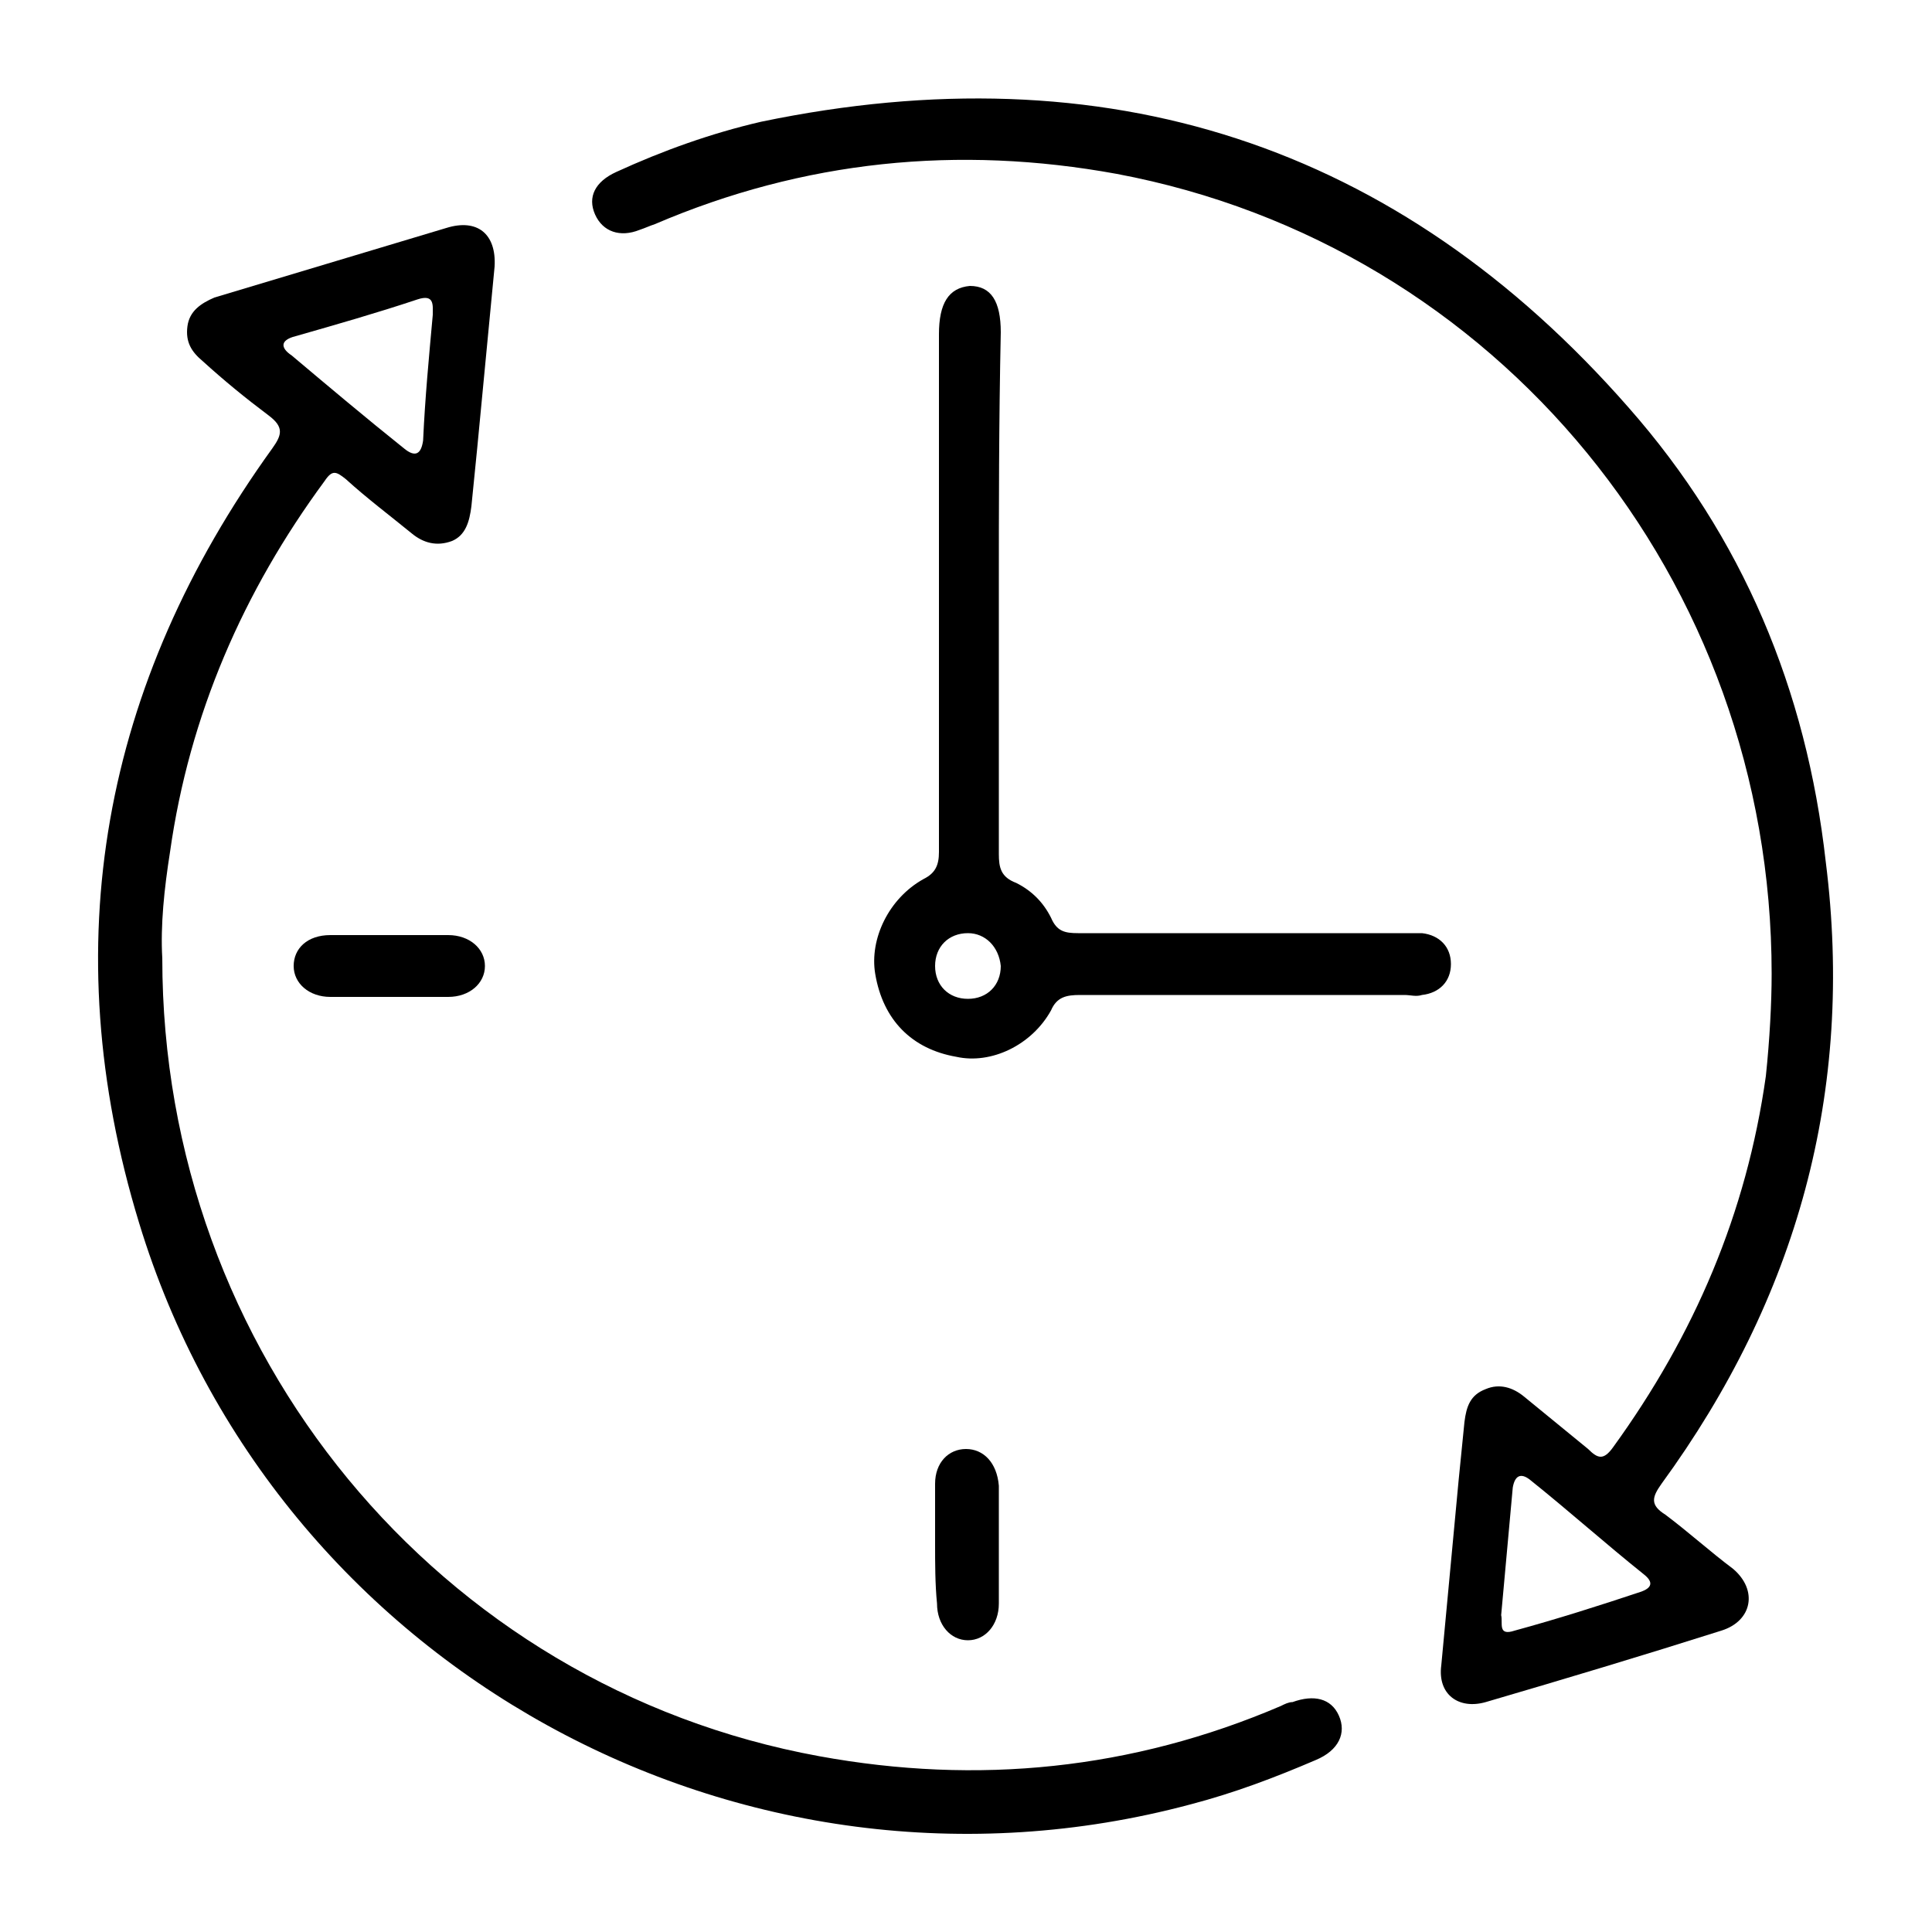<?xml version="1.0" encoding="utf-8"?>
<!-- Generator: Adobe Illustrator 25.2.1, SVG Export Plug-In . SVG Version: 6.00 Build 0)  -->
<svg version="1.1" id="Layer_1" xmlns="http://www.w3.org/2000/svg" xmlns:xlink="http://www.w3.org/1999/xlink" x="0px" y="0px"
	 viewBox="0 0 100 100" style="enable-background:new 0 0 100 100;" xml:space="preserve">
<g>
	<path d="M8.4,49.6c0,20.4,14.3,37.7,34,41.3c8.2,1.5,16.2,0.7,23.9-2.6c0.2-0.1,0.4-0.2,0.6-0.2c1.1-0.4,2-0.2,2.4,0.7
		c0.4,0.9,0,1.8-1.2,2.3c-2.1,0.9-4.2,1.7-6.5,2.3c-23.2,6.2-47.4-7.1-54.4-30.1c-4.4-14.4-1.9-27.9,6.9-40.1
		c0.5-0.7,0.6-1.1-0.2-1.7c-1.2-0.9-2.3-1.8-3.4-2.8c-0.6-0.5-0.9-1-0.8-1.8c0.1-0.8,0.7-1.2,1.4-1.5c4-1.2,8-2.4,12-3.6
		c1.6-0.5,2.6,0.3,2.5,2c-0.3,3.1-0.6,6.3-0.9,9.4c-0.1,1-0.2,2-0.3,3c-0.1,0.8-0.3,1.5-1,1.8c-0.8,0.3-1.5,0.1-2.1-0.4
		c-1.1-0.9-2.3-1.8-3.4-2.8c-0.5-0.4-0.7-0.5-1.1,0.1c-4.2,5.7-7,12.1-8,19.2C8.5,46,8.3,47.9,8.4,49.6z M22.4,16.3
		c0-0.5,0.1-1.1-0.8-0.8c-2.1,0.7-4.2,1.3-6.3,1.9c-0.8,0.2-0.8,0.6-0.2,1c1.9,1.6,3.8,3.2,5.8,4.8c0.6,0.5,0.9,0.3,1-0.4
		C22,20.6,22.2,18.5,22.4,16.3z"/>
	<path d="M91.7,50.4C91.7,30,77.5,12.7,57.8,9c-8.2-1.5-16.2-0.7-23.9,2.6c-0.3,0.1-0.5,0.2-0.8,0.3c-1,0.4-1.9,0.1-2.3-0.8
		c-0.4-0.9,0-1.7,1.1-2.2c2.4-1.1,4.9-2,7.5-2.6c17.8-3.7,32.9,1.1,44.9,14.8c5.9,6.7,9.2,14.6,10.2,23.5C96,56.5,93,67.2,86,76.8
		c-0.5,0.7-0.6,1.1,0.2,1.6c1.2,0.9,2.3,1.9,3.5,2.8c1.3,1.1,1,2.7-0.6,3.2c-4.1,1.3-8.1,2.5-12.2,3.7c-1.4,0.4-2.5-0.4-2.3-1.9
		c0.3-3.2,0.6-6.4,0.9-9.6c0.1-1,0.2-2,0.3-3c0.1-0.8,0.3-1.4,1.1-1.7c0.7-0.3,1.4-0.1,2,0.4c1.1,0.9,2.2,1.8,3.3,2.7
		c0.5,0.5,0.8,0.6,1.3-0.1c4.2-5.8,6.9-12.1,7.9-19.2C91.6,53.8,91.7,51.9,91.7,50.4z M77.7,83.6c0.1,0.4-0.2,1.1,0.7,0.8
		c2.2-0.6,4.4-1.3,6.5-2c0.6-0.2,0.7-0.5,0.2-0.9c-2-1.6-3.9-3.3-5.9-4.9c-0.5-0.4-0.8-0.2-0.9,0.4C78.1,79.2,77.9,81.4,77.7,83.6z"
		/>
	<path d="M51.7,30.8c0,4.5,0,8.9,0,13.4c0,0.7,0.1,1.2,0.9,1.5c0.8,0.4,1.4,1,1.8,1.8c0.3,0.7,0.7,0.8,1.4,0.8c5.6,0,11.2,0,16.9,0
		c0.3,0,0.6,0,0.9,0c0.9,0.1,1.5,0.7,1.5,1.6c0,0.9-0.6,1.5-1.5,1.6c-0.3,0.1-0.6,0-0.9,0c-5.6,0-11.2,0-16.8,0
		c-0.7,0-1.2,0.1-1.5,0.8c-1,1.8-3.1,2.8-4.9,2.4c-2.3-0.4-3.8-1.9-4.2-4.3c-0.3-1.8,0.7-3.9,2.5-4.9c0.6-0.3,0.8-0.7,0.8-1.4
		c0-8.9,0-17.9,0-26.8c0-1.6,0.5-2.4,1.6-2.5c1.1,0,1.6,0.8,1.6,2.4C51.7,21.9,51.7,26.3,51.7,30.8z M50.1,48.3
		c-1,0-1.7,0.7-1.7,1.7c0,1,0.7,1.7,1.7,1.7c1,0,1.7-0.7,1.7-1.7C51.7,49,51,48.3,50.1,48.3z"/>
	<path d="M20.1,51.6c-1,0-2,0-3,0c-1.1,0-1.9-0.7-1.9-1.6c0-0.9,0.7-1.6,1.9-1.6c2,0,4.1,0,6.1,0c1.1,0,1.9,0.7,1.9,1.6
		c0,0.9-0.8,1.6-1.9,1.6C22.1,51.6,21.1,51.6,20.1,51.6z"/>
	<path d="M48.4,79.9c0-1,0-2.1,0-3.1c0-1.1,0.7-1.8,1.6-1.8c0.9,0,1.6,0.7,1.7,1.9c0,2,0,4.1,0,6.1c0,1.1-0.7,1.9-1.6,1.9
		c-0.9,0-1.6-0.8-1.6-1.9C48.4,82,48.4,80.9,48.4,79.9z"/>
</g>
</svg>
